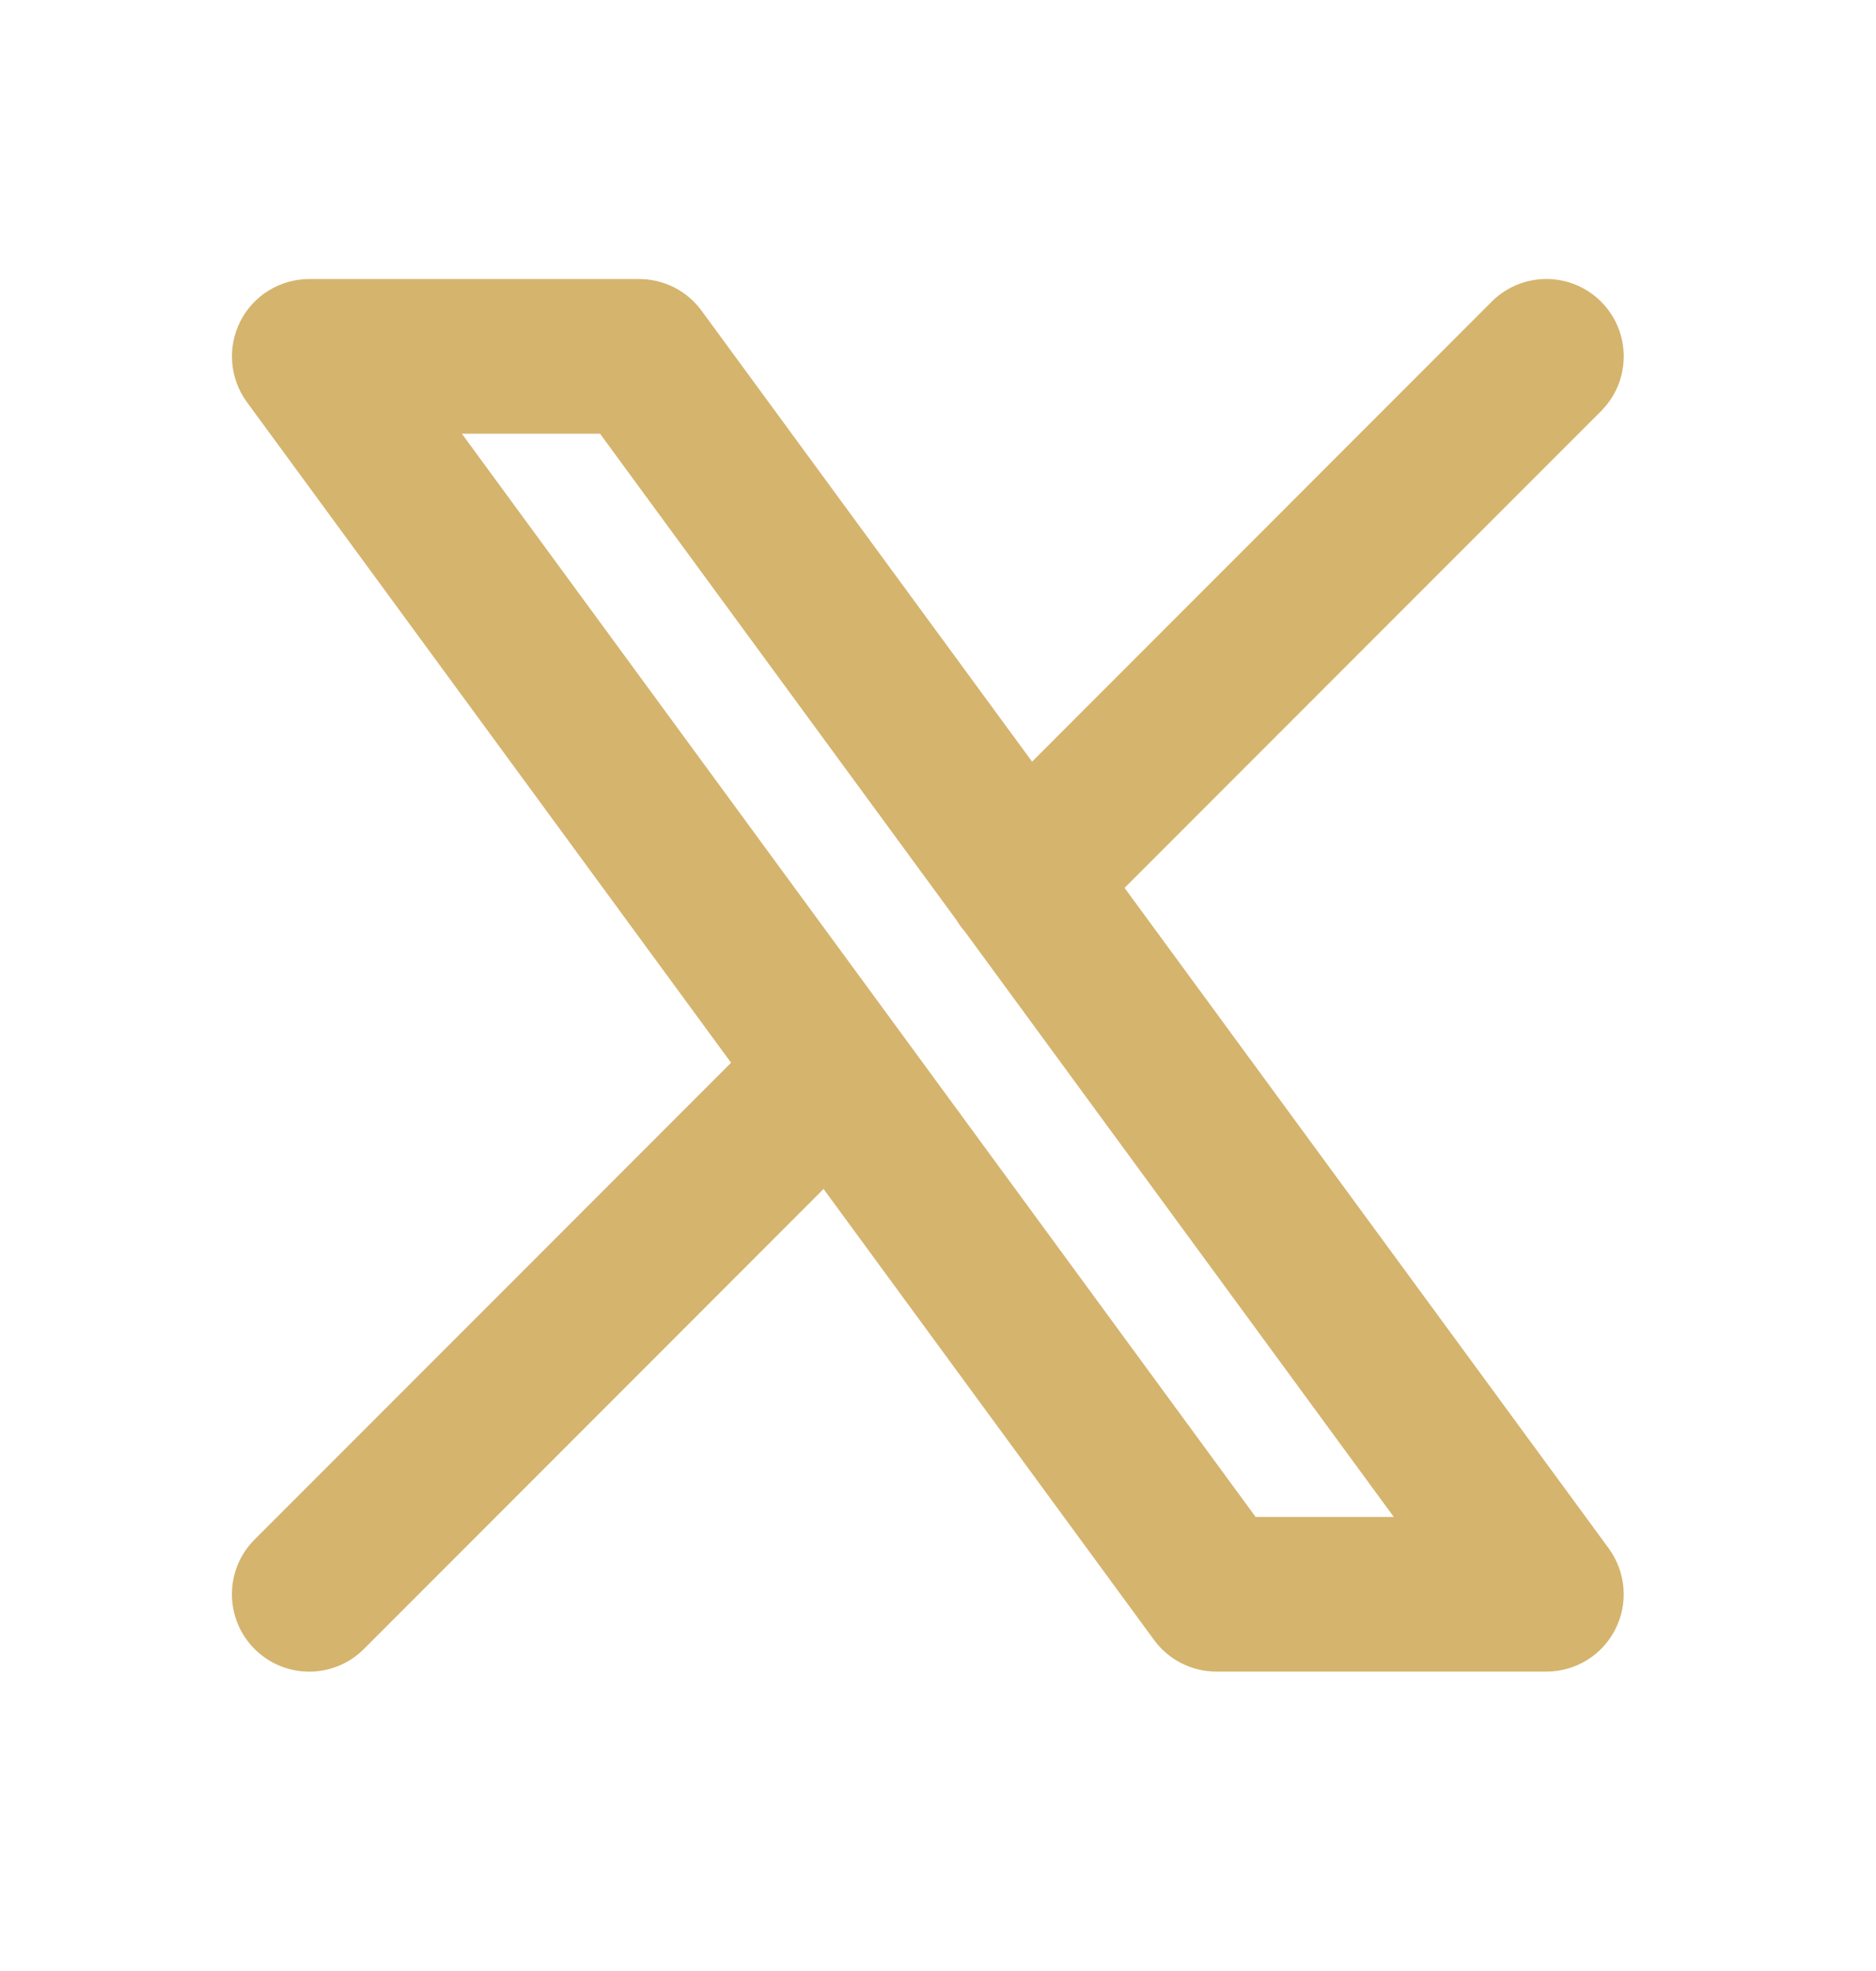 <svg width="20" height="21" viewBox="0 0 20 21" fill="none" xmlns="http://www.w3.org/2000/svg">
<path fill-rule="evenodd" clip-rule="evenodd" d="M17.069 4.38C17.391 4.058 17.391 3.536 17.069 3.214C16.747 2.892 16.225 2.892 15.903 3.214L11.003 8.115L7.479 3.31C7.324 3.098 7.077 2.973 6.814 2.973H3.297C2.986 2.973 2.702 3.147 2.562 3.424C2.421 3.701 2.449 4.034 2.632 4.284L7.794 11.323L2.714 16.403C2.392 16.725 2.392 17.247 2.714 17.569C3.036 17.891 3.558 17.891 3.88 17.569L8.78 12.668L12.304 17.474C12.459 17.685 12.706 17.81 12.969 17.81H16.486C16.797 17.81 17.081 17.636 17.221 17.359C17.362 17.082 17.334 16.749 17.151 16.498L11.989 9.46L17.069 4.38ZM10.197 9.803C10.222 9.846 10.252 9.886 10.286 9.925L14.859 16.162H13.386L4.924 4.621H6.397L10.197 9.803Z" fill="#D5B46E"/>
</svg>
